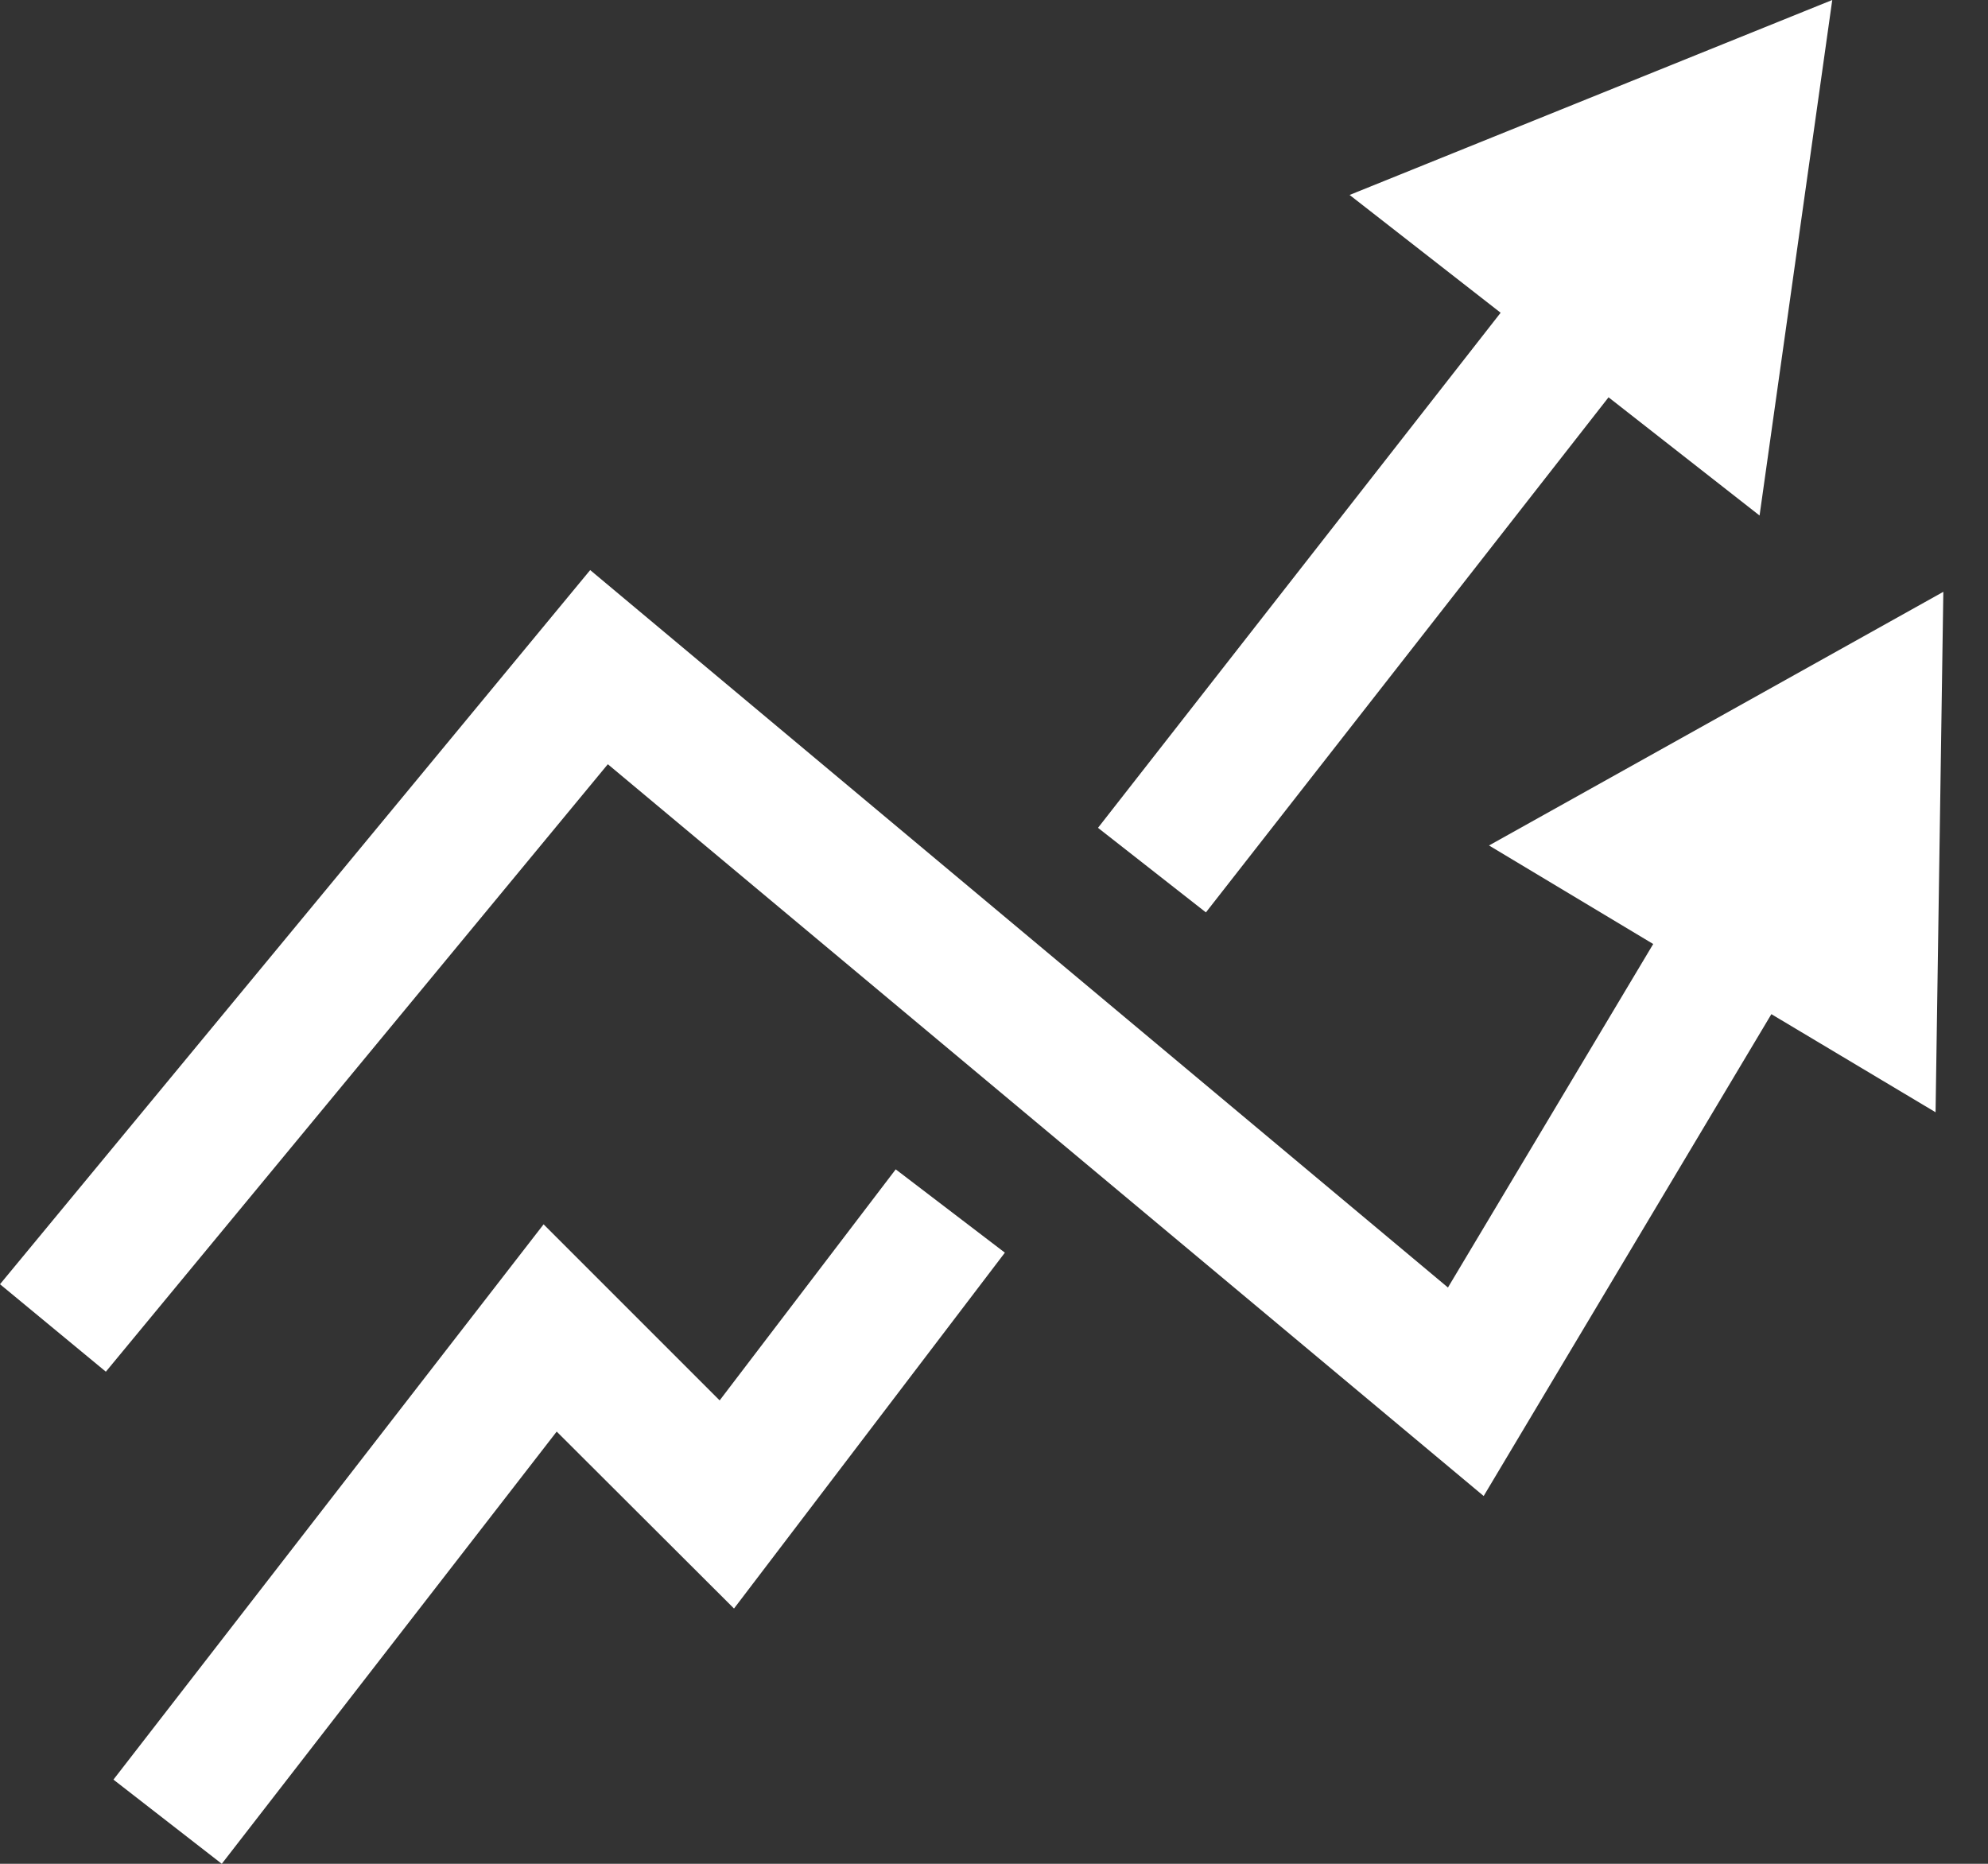 <svg width="32" height="30" viewBox="0 0 32 30" fill="none" xmlns="http://www.w3.org/2000/svg">
<rect x="0" y="0" width="32" height="30" fill="#333333" stroke="none"/>
<path d="M31.281 9.526L31.156 17.903L28.513 16.324L23.882 24.08L9.784 12.301L1.704 22.079L0 20.671L9.5 9.176L23.307 20.724L26.611 15.195L23.968 13.609L31.281 9.526Z" fill="white"/>
<path d="M29.493 0L28.323 8.298L25.892 6.395L19.411 14.686L17.674 13.325L24.155 5.034L21.724 3.138L29.493 0Z" fill="white"/>
<path d="M16.175 20.163L11.815 25.891L8.961 23.043L3.57 30L1.826 28.645L8.75 19.707L11.584 22.541L14.418 18.822L16.175 20.163Z" fill="white"/>
</svg>
